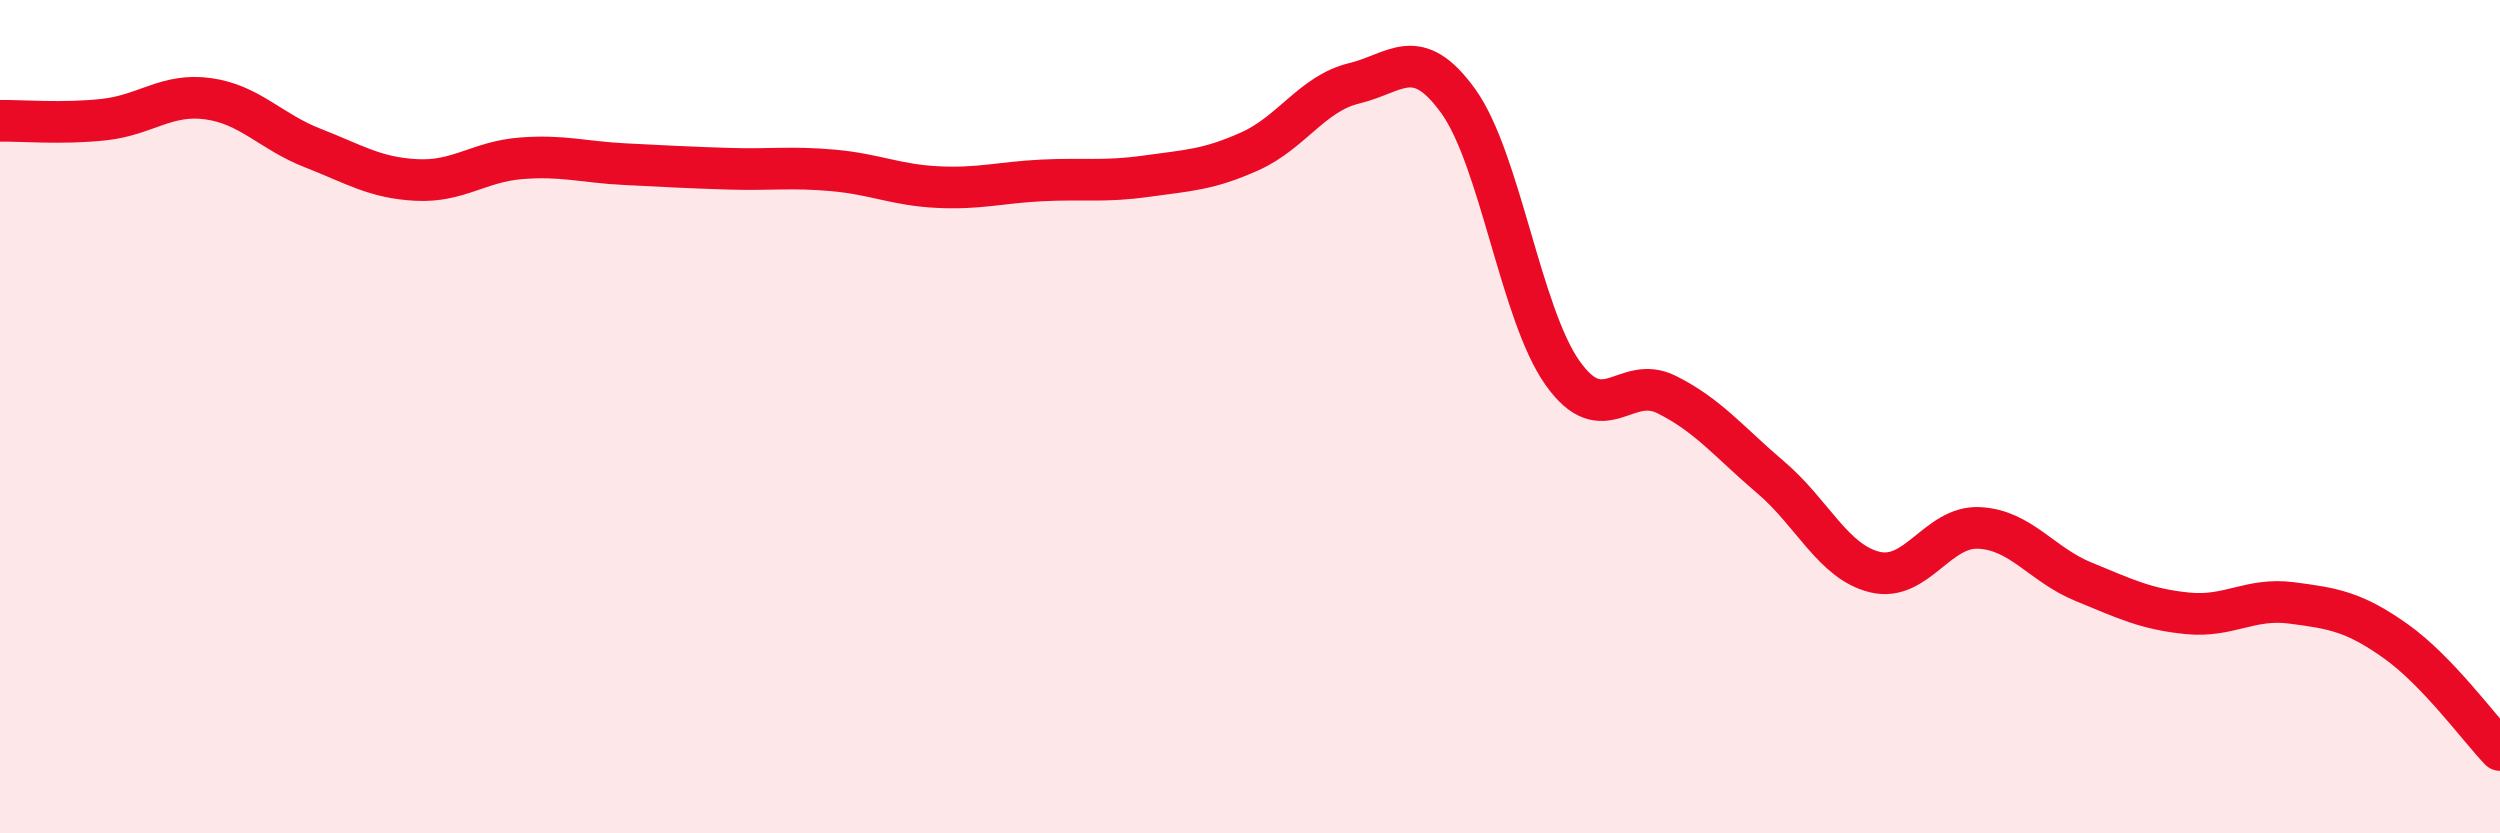 
    <svg width="60" height="20" viewBox="0 0 60 20" xmlns="http://www.w3.org/2000/svg">
      <path
        d="M 0,2.9 C 0.5,2.89 1.5,2.98 2.5,2.87 C 3.5,2.76 4,2.23 5,2.37 C 6,2.51 6.5,3.16 7.5,3.55 C 8.5,3.94 9,4.27 10,4.32 C 11,4.37 11.5,3.88 12.5,3.8 C 13.5,3.72 14,3.89 15,3.94 C 16,3.99 16.5,4.02 17.5,4.05 C 18.5,4.08 19,4 20,4.09 C 21,4.18 21.5,4.44 22.5,4.49 C 23.5,4.54 24,4.38 25,4.33 C 26,4.28 26.5,4.37 27.5,4.23 C 28.5,4.09 29,4.08 30,3.63 C 31,3.18 31.5,2.24 32.5,2 C 33.5,1.76 34,1.04 35,2.43 C 36,3.82 36.5,7.54 37.5,8.95 C 38.5,10.36 39,8.97 40,9.47 C 41,9.97 41.5,10.61 42.5,11.46 C 43.5,12.31 44,13.49 45,13.73 C 46,13.97 46.5,12.62 47.5,12.67 C 48.5,12.72 49,13.55 50,13.96 C 51,14.37 51.5,14.62 52.5,14.72 C 53.5,14.82 54,14.34 55,14.47 C 56,14.6 56.5,14.68 57.5,15.39 C 58.5,16.1 59.5,17.48 60,18L60 20L0 20Z"
        fill="#EB0A25"
        opacity="0.1"
        stroke-linecap="round"
        stroke-linejoin="round"
      />
      <path
        d="M 0,2.9 C 0.5,2.89 1.5,2.98 2.5,2.87 C 3.5,2.76 4,2.23 5,2.37 C 6,2.51 6.5,3.16 7.5,3.55 C 8.5,3.94 9,4.27 10,4.32 C 11,4.37 11.5,3.88 12.5,3.8 C 13.5,3.72 14,3.89 15,3.94 C 16,3.99 16.5,4.02 17.5,4.05 C 18.5,4.08 19,4 20,4.09 C 21,4.18 21.5,4.44 22.5,4.49 C 23.5,4.54 24,4.38 25,4.33 C 26,4.28 26.5,4.37 27.5,4.23 C 28.5,4.09 29,4.08 30,3.63 C 31,3.18 31.5,2.24 32.5,2 C 33.5,1.76 34,1.04 35,2.43 C 36,3.82 36.5,7.54 37.5,8.95 C 38.5,10.36 39,8.97 40,9.47 C 41,9.97 41.5,10.61 42.5,11.46 C 43.5,12.31 44,13.49 45,13.73 C 46,13.97 46.5,12.62 47.5,12.67 C 48.5,12.72 49,13.55 50,13.96 C 51,14.37 51.5,14.62 52.5,14.72 C 53.5,14.82 54,14.34 55,14.47 C 56,14.6 56.5,14.68 57.5,15.39 C 58.5,16.1 59.5,17.48 60,18"
        stroke="#EB0A25"
        stroke-width="1"
        fill="none"
        stroke-linecap="round"
        stroke-linejoin="round"
      />
    </svg>
  